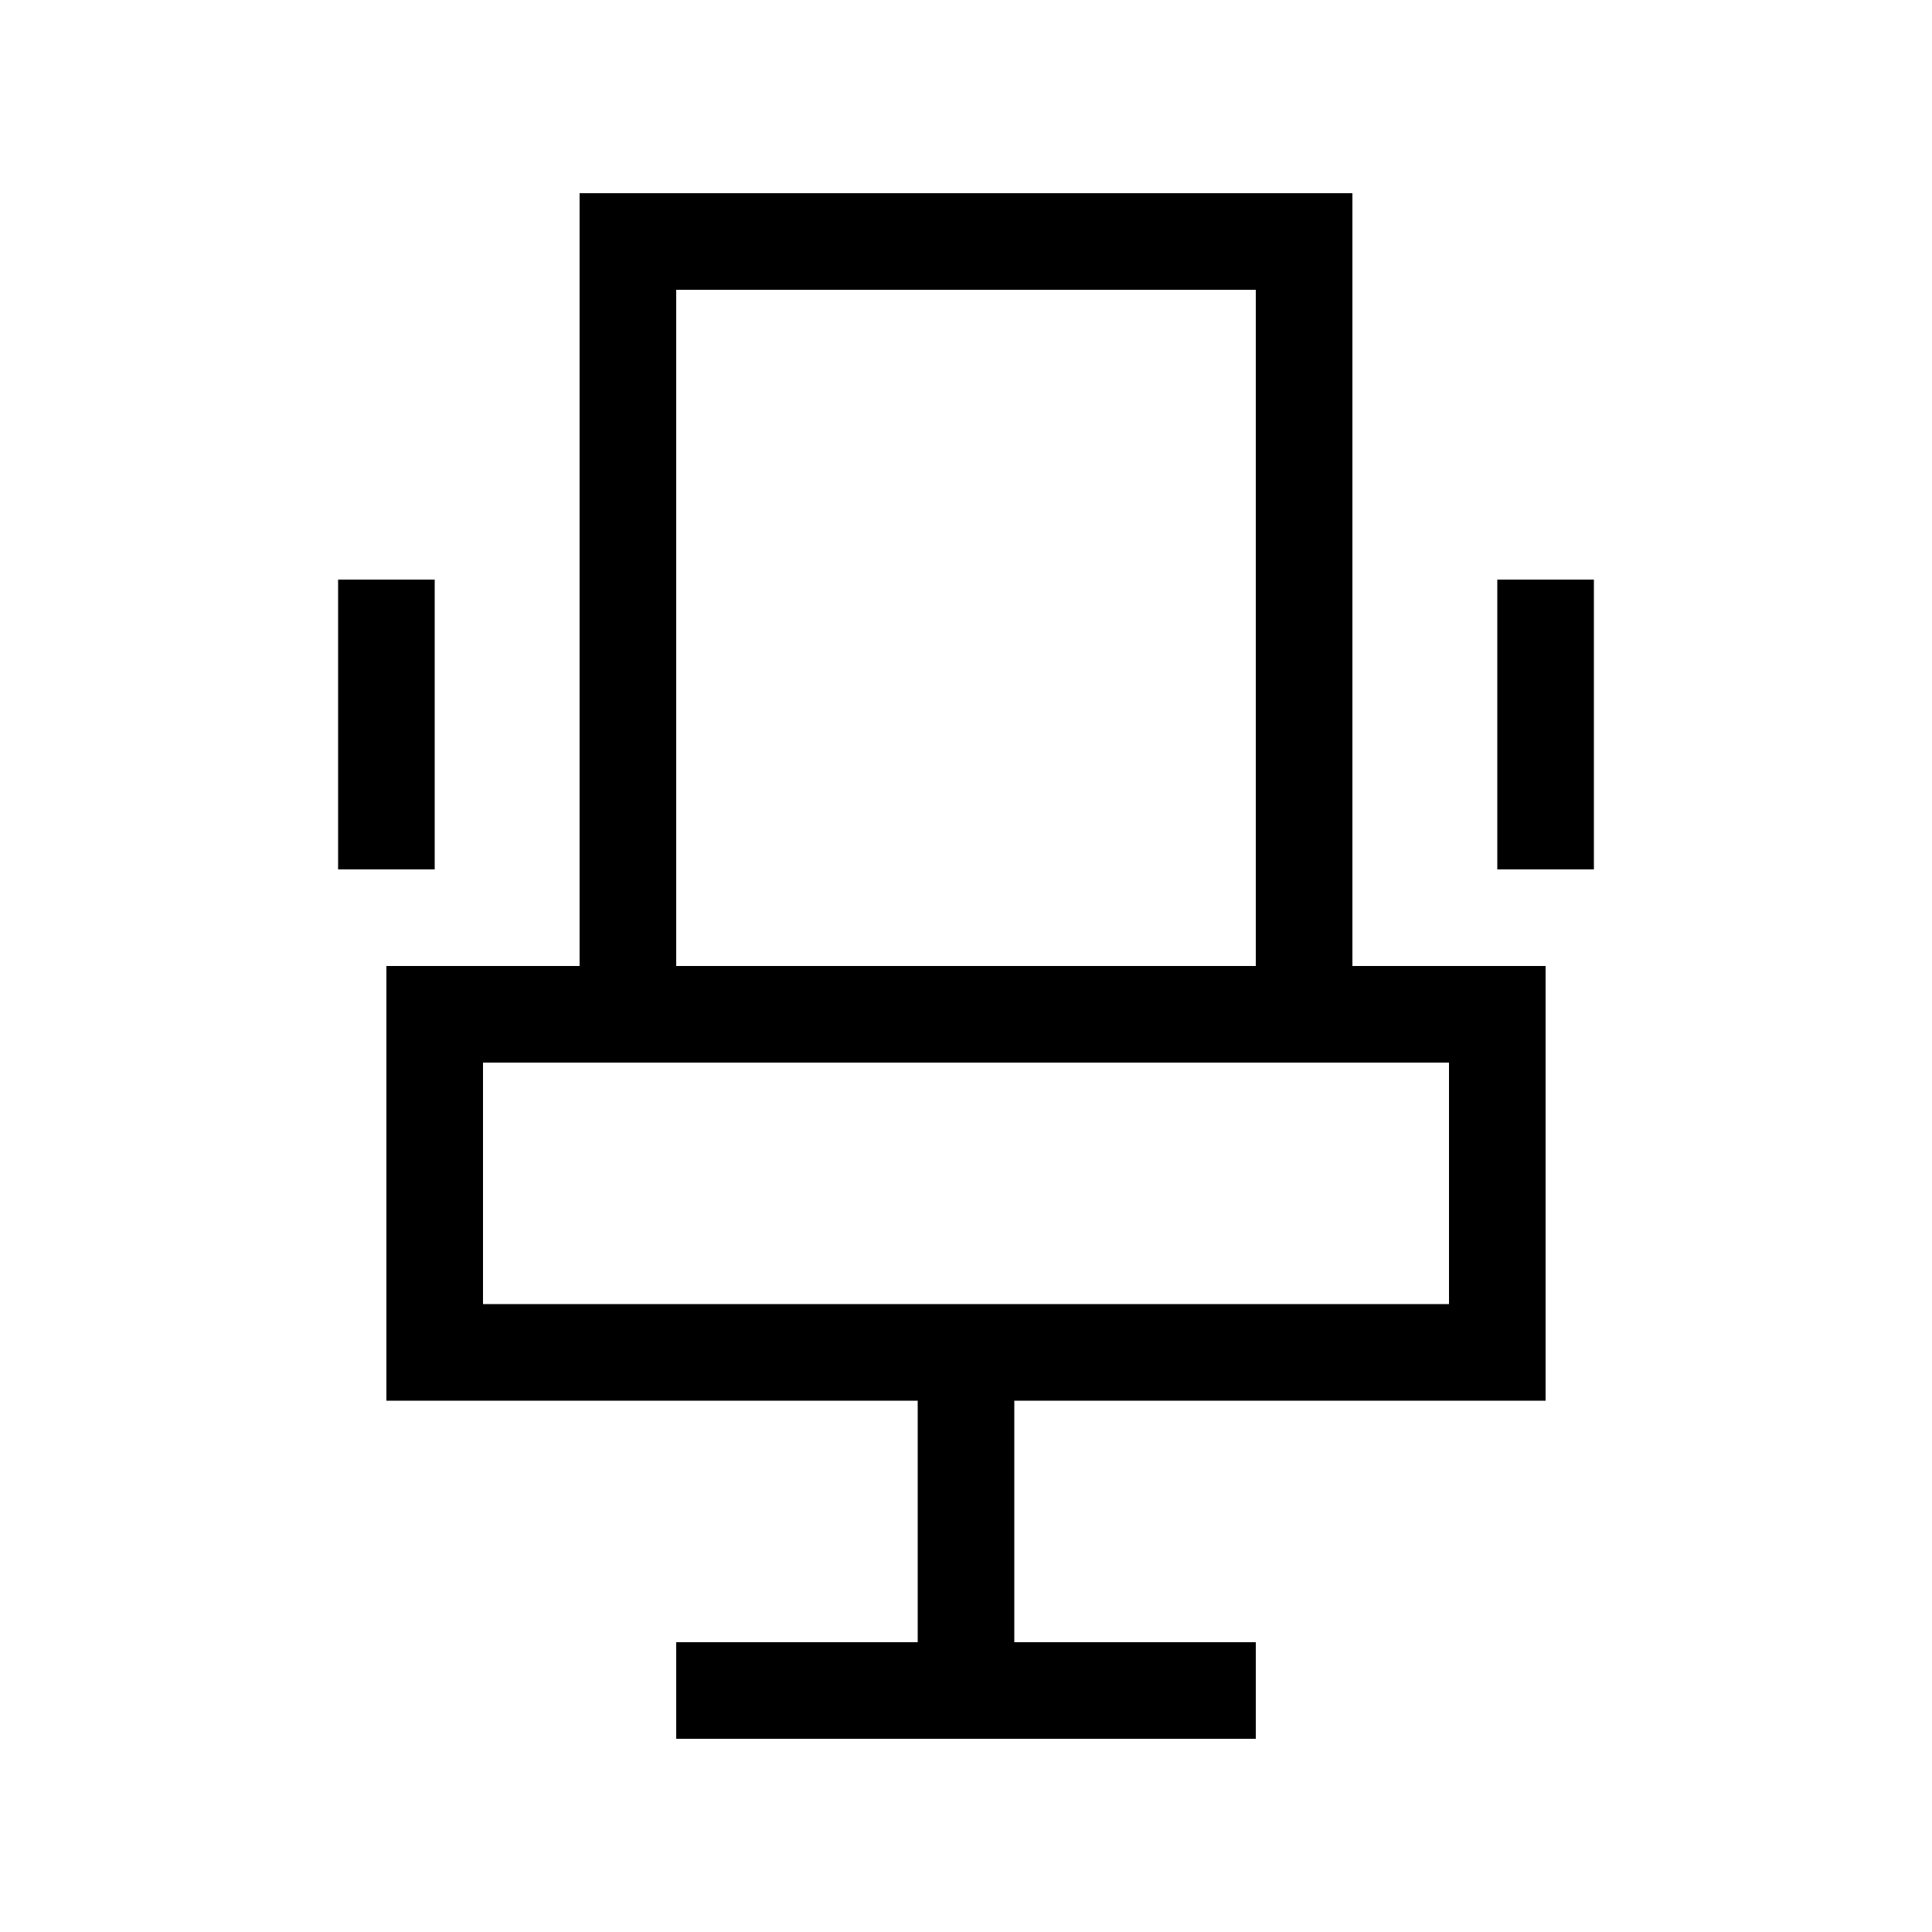 <svg xmlns="http://www.w3.org/2000/svg" viewBox="0 0 640 640"><!--! Font Awesome Pro 7.1.0 by @fontawesome - https://fontawesome.com License - https://fontawesome.com/license (Commercial License) Copyright 2025 Fonticons, Inc. --><path fill="currentColor" d="M224 96L224 320L416 320L416 96L224 96zM448 96L448 320L512 320L512 464L336 464L336 544L416 544L416 576L224 576L224 544L304 544L304 464L128 464L128 320L192 320L192 64L448 64L448 96zM304 432L480 432L480 352L160 352L160 432L304 432zM144 208L144 288L112 288L112 192L144 192L144 208zM528 208L528 288L496 288L496 192L528 192L528 208z"/></svg>